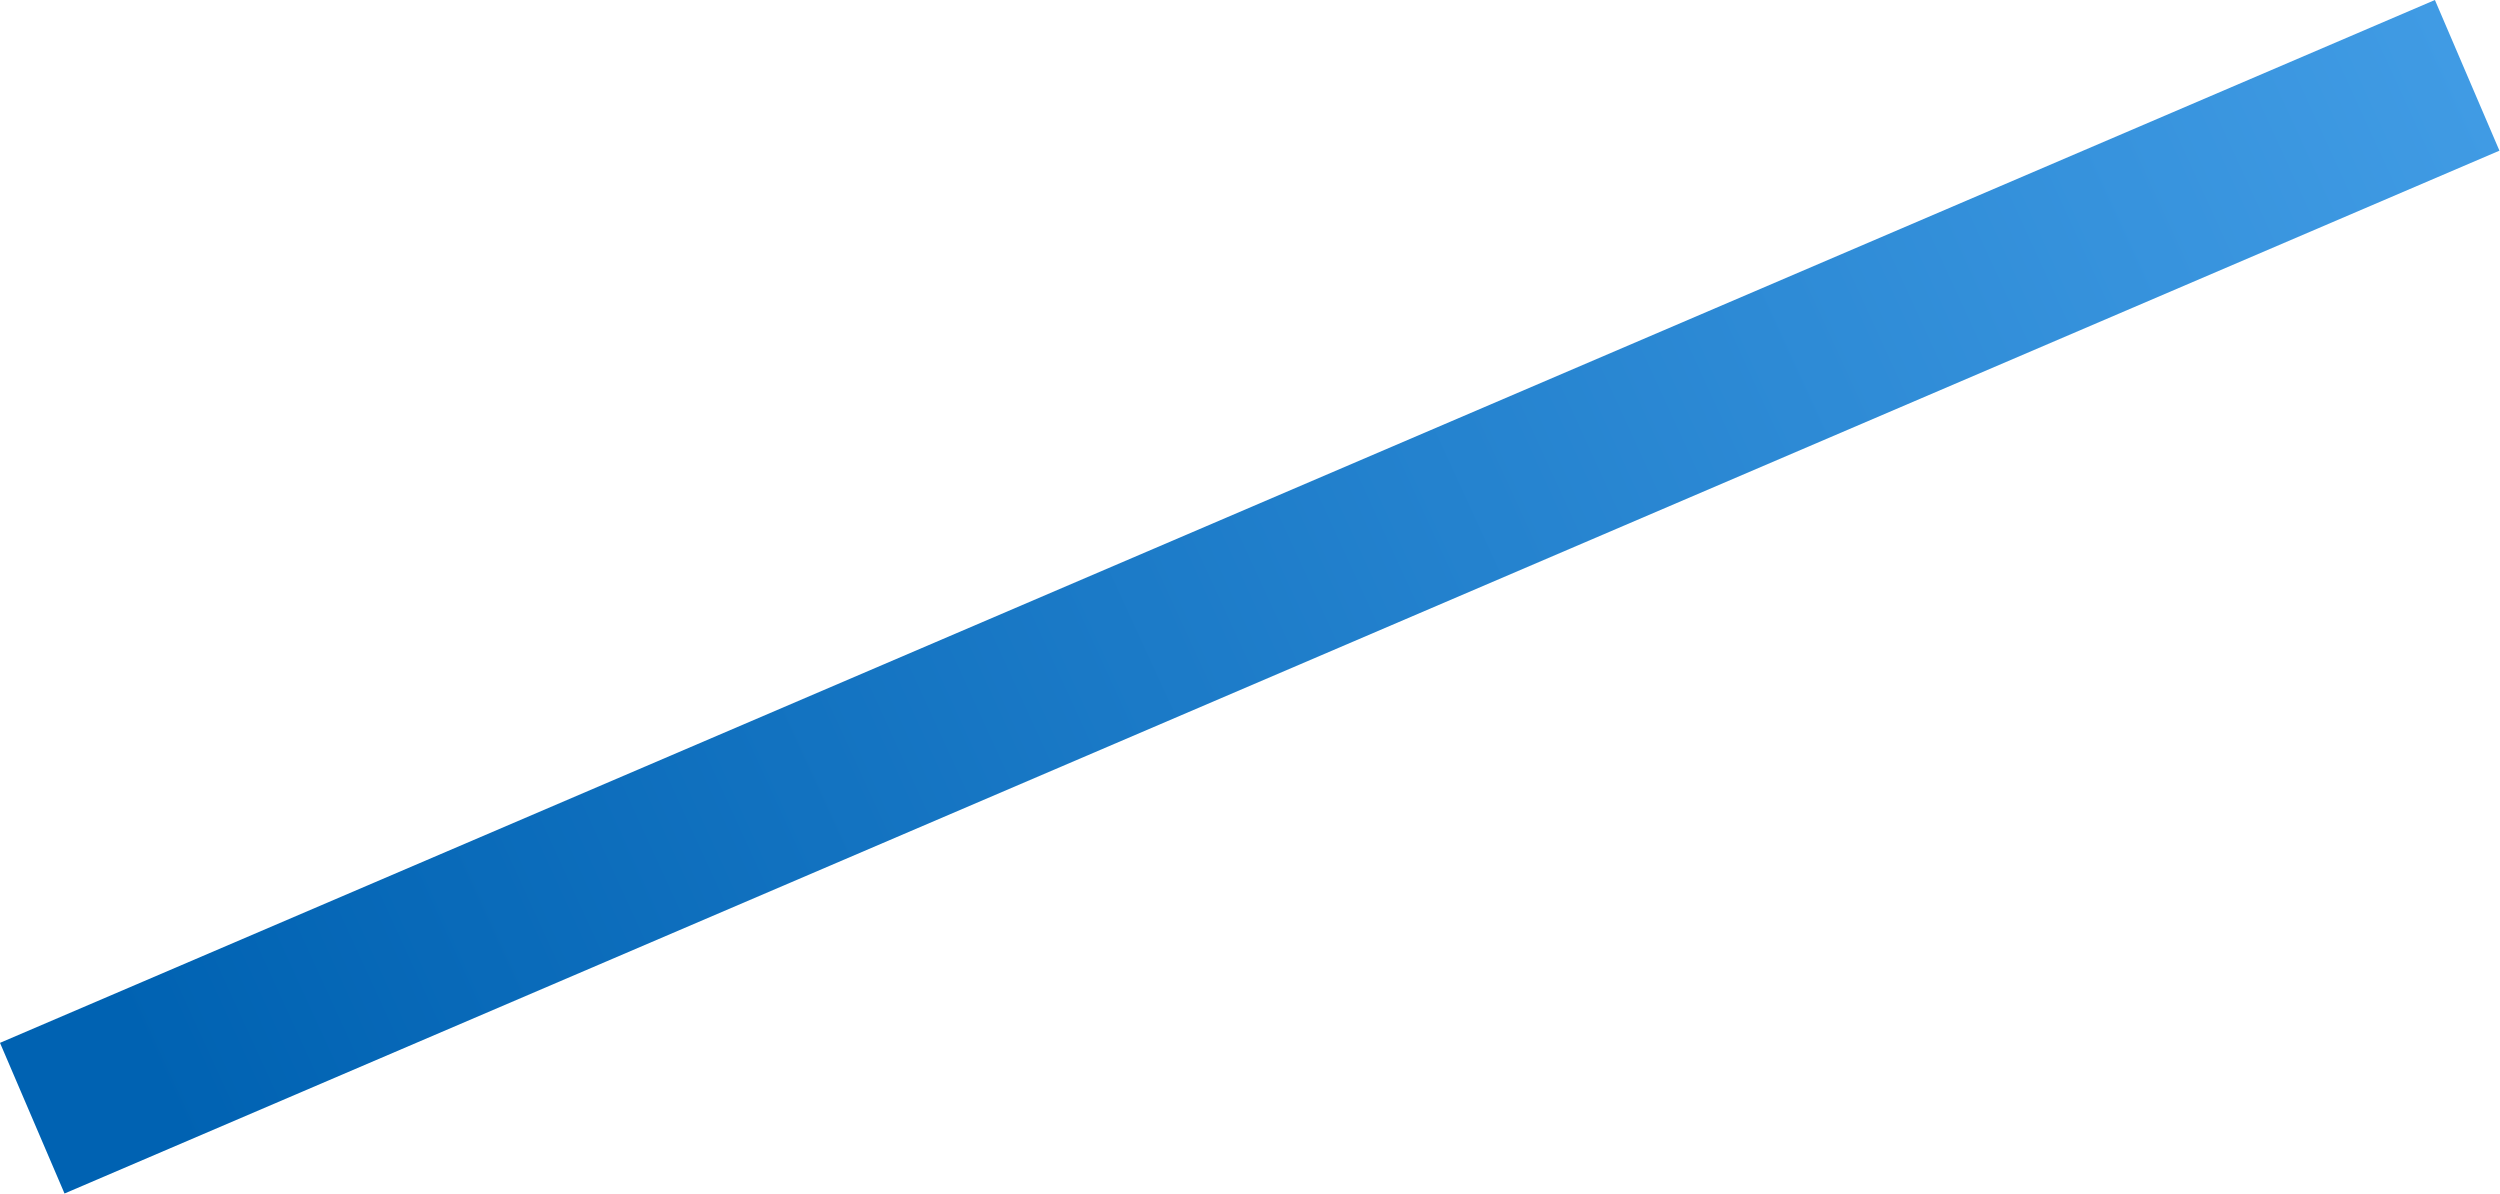 <svg width="1777" height="849" viewBox="0 0 1777 849" fill="none" xmlns="http://www.w3.org/2000/svg">
<rect x="1730.73" width="116.497" height="1882.79" transform="rotate(66.815 1730.73 0)" fill="url(#paint0_linear_1181_18486)"/>
<defs>
<linearGradient id="paint0_linear_1181_18486" x1="1782.23" y1="0.58" x2="1828.11" y2="1795.38" gradientUnits="userSpaceOnUse">
<stop stop-color="#409BE4"/>
<stop offset="1" stop-color="#0062B2"/>
</linearGradient>
</defs>
</svg>

